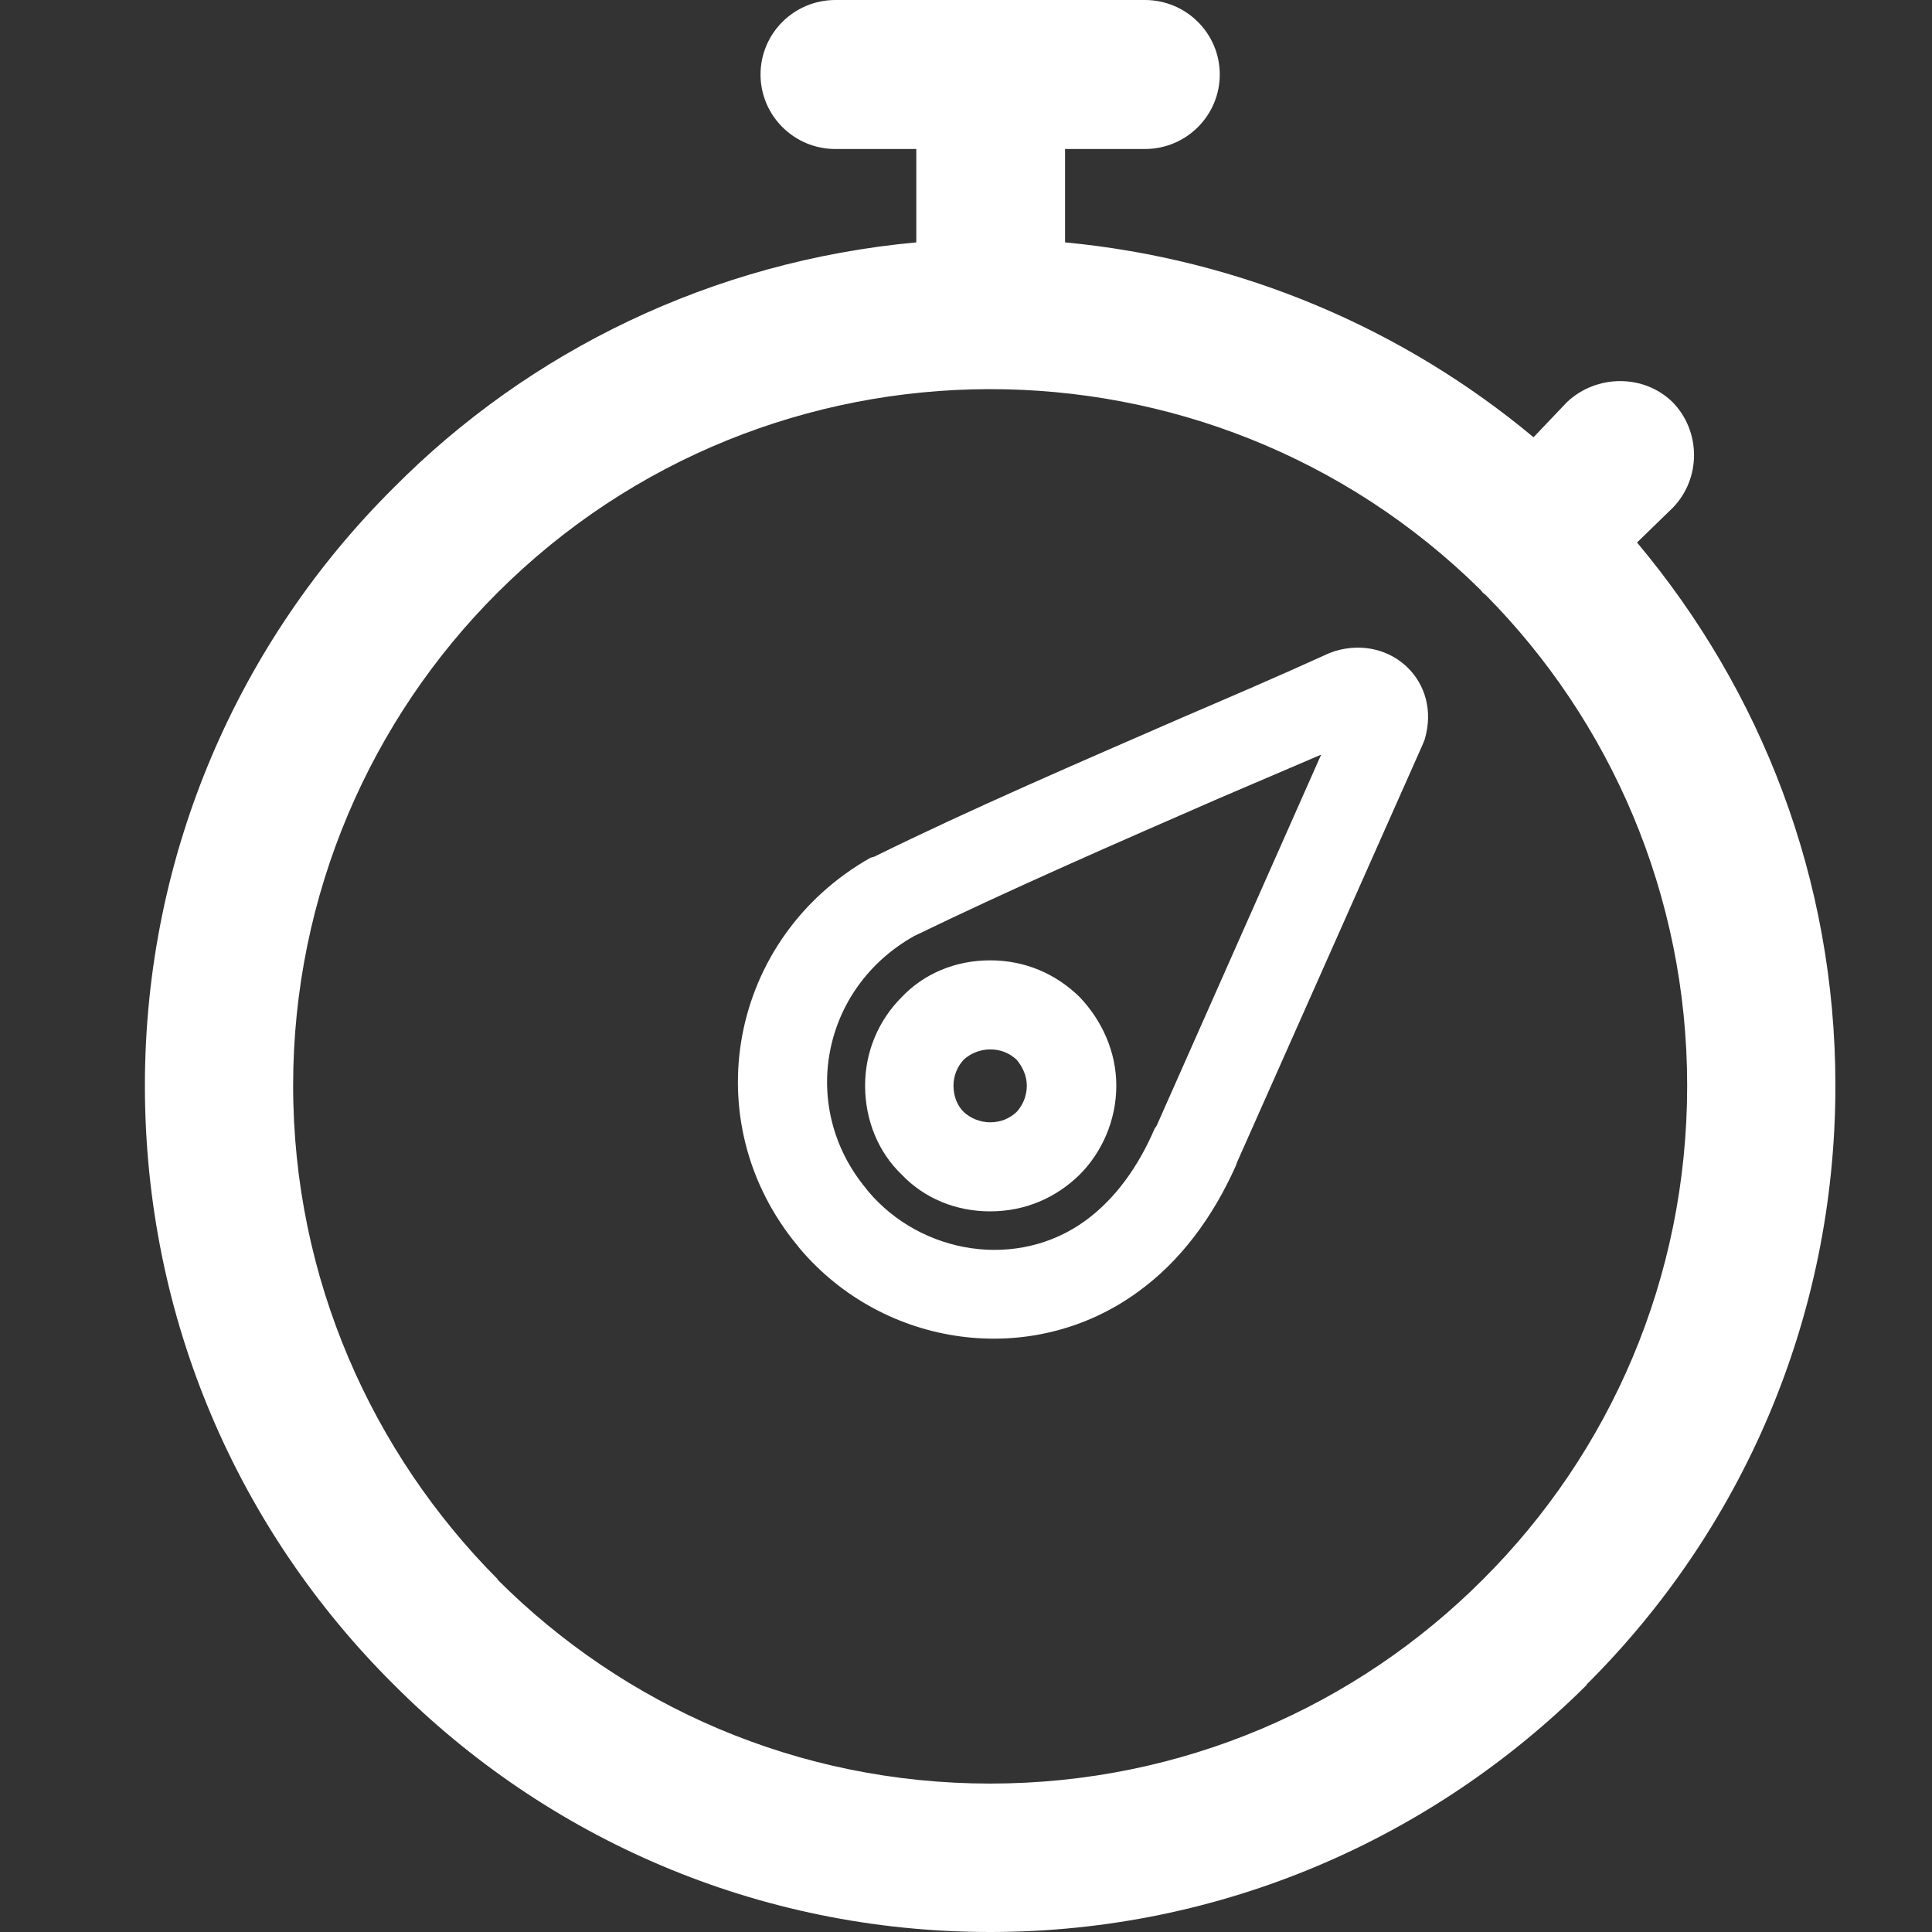 <?xml version="1.0" encoding="UTF-8"?>
<svg width="40px" height="40px" viewBox="0 0 40 40" version="1.1" xmlns="http://www.w3.org/2000/svg" xmlns:xlink="http://www.w3.org/1999/xlink">
    <rect x="0" y="0" width="40" height="40" fill="#333333" stroke="none"/>
    <title>icons/trajanje-white</title>
    <g id="icons/trajanje-white" stroke="none" stroke-width="1" fill="none" fill-rule="evenodd">
        <path d="M10.299,12.272 L10.299,12.272 C7.688,14.876 6.069,18.508 6.069,22.476 C6.069,26.477 7.71,30.087 10.299,32.691 L10.299,32.702 C12.911,35.317 16.516,36.927 20.5,36.927 C24.484,36.927 28.089,35.317 30.701,32.702 C33.324,30.087 34.931,26.477 34.931,22.476 C34.931,18.519 33.335,14.92 30.757,12.316 L30.701,12.272 L30.656,12.216 C25.02,6.65 15.902,6.672 10.299,12.272 L10.299,12.272 Z M21.047,21.939 L21.047,21.939 C20.902,21.805 20.723,21.727 20.5,21.727 C20.299,21.727 20.098,21.805 19.953,21.939 C19.819,22.084 19.741,22.274 19.741,22.476 C19.741,22.699 19.819,22.889 19.953,23.023 C20.098,23.157 20.299,23.236 20.5,23.236 C20.723,23.236 20.902,23.157 21.047,23.023 C21.17,22.889 21.259,22.699 21.259,22.476 C21.259,22.274 21.17,22.084 21.047,21.939 L21.047,21.939 Z M20.5,19.883 L20.5,19.883 C21.225,19.883 21.862,20.162 22.353,20.643 C22.81,21.123 23.112,21.771 23.112,22.476 C23.112,23.202 22.81,23.861 22.353,24.32 C21.862,24.8 21.225,25.08 20.5,25.08 C19.775,25.08 19.127,24.8 18.67,24.32 C18.19,23.861 17.911,23.202 17.911,22.476 C17.911,21.771 18.19,21.123 18.67,20.643 C19.127,20.162 19.775,19.883 20.5,19.883 L20.5,19.883 Z M29.451,15.423 L29.451,15.423 L25.612,24.063 L25.589,24.13 C25.121,25.18 24.451,26.108 23.547,26.756 C21.359,28.343 18.301,27.907 16.56,25.851 L16.516,25.795 C14.373,23.213 15.098,19.413 18.022,17.759 L18.1,17.737 C20.143,16.731 22.33,15.792 24.484,14.853 C25.444,14.44 26.415,14.026 27.52,13.523 L27.643,13.479 C28.804,13.132 29.853,14.116 29.496,15.312 L29.451,15.423 Z M23.949,23.303 L23.949,23.303 L27.353,15.624 L25.21,16.541 C23.112,17.457 21.002,18.374 18.926,19.38 C16.996,20.464 16.538,22.934 17.933,24.61 L17.967,24.655 C19.071,25.974 21.069,26.298 22.475,25.27 C23.089,24.823 23.569,24.152 23.904,23.37 L23.949,23.303 Z M17.297,3.085 C16.438,3.085 15.746,2.392 15.746,1.542 C15.746,0.693 16.438,0 17.297,0 L23.703,0 C24.562,0 25.254,0.693 25.254,1.542 C25.254,2.392 24.562,3.085 23.703,3.085 L22.051,3.085 L22.051,5.018 C25.712,5.365 29.071,6.818 31.75,9.053 L32.442,8.326 C33.056,7.745 34.038,7.745 34.629,8.326 C35.221,8.93 35.221,9.913 34.629,10.517 L33.893,11.232 C36.46,14.294 38,18.195 38,22.476 C38,27.326 36.036,31.696 32.866,34.859 L32.855,34.87 L32.844,34.892 C29.674,38.044 25.31,40 20.5,40 C15.667,40 11.304,38.044 8.145,34.87 L8.145,34.859 L8.145,34.87 C4.953,31.696 3,27.326 3,22.476 C3,17.647 4.964,13.266 8.145,10.103 C10.958,7.265 14.741,5.409 18.971,5.018 L18.971,3.085 L17.297,3.085 Z" id="Fill-1" fill="#FFFFFF"></path>
    </g>
</svg>